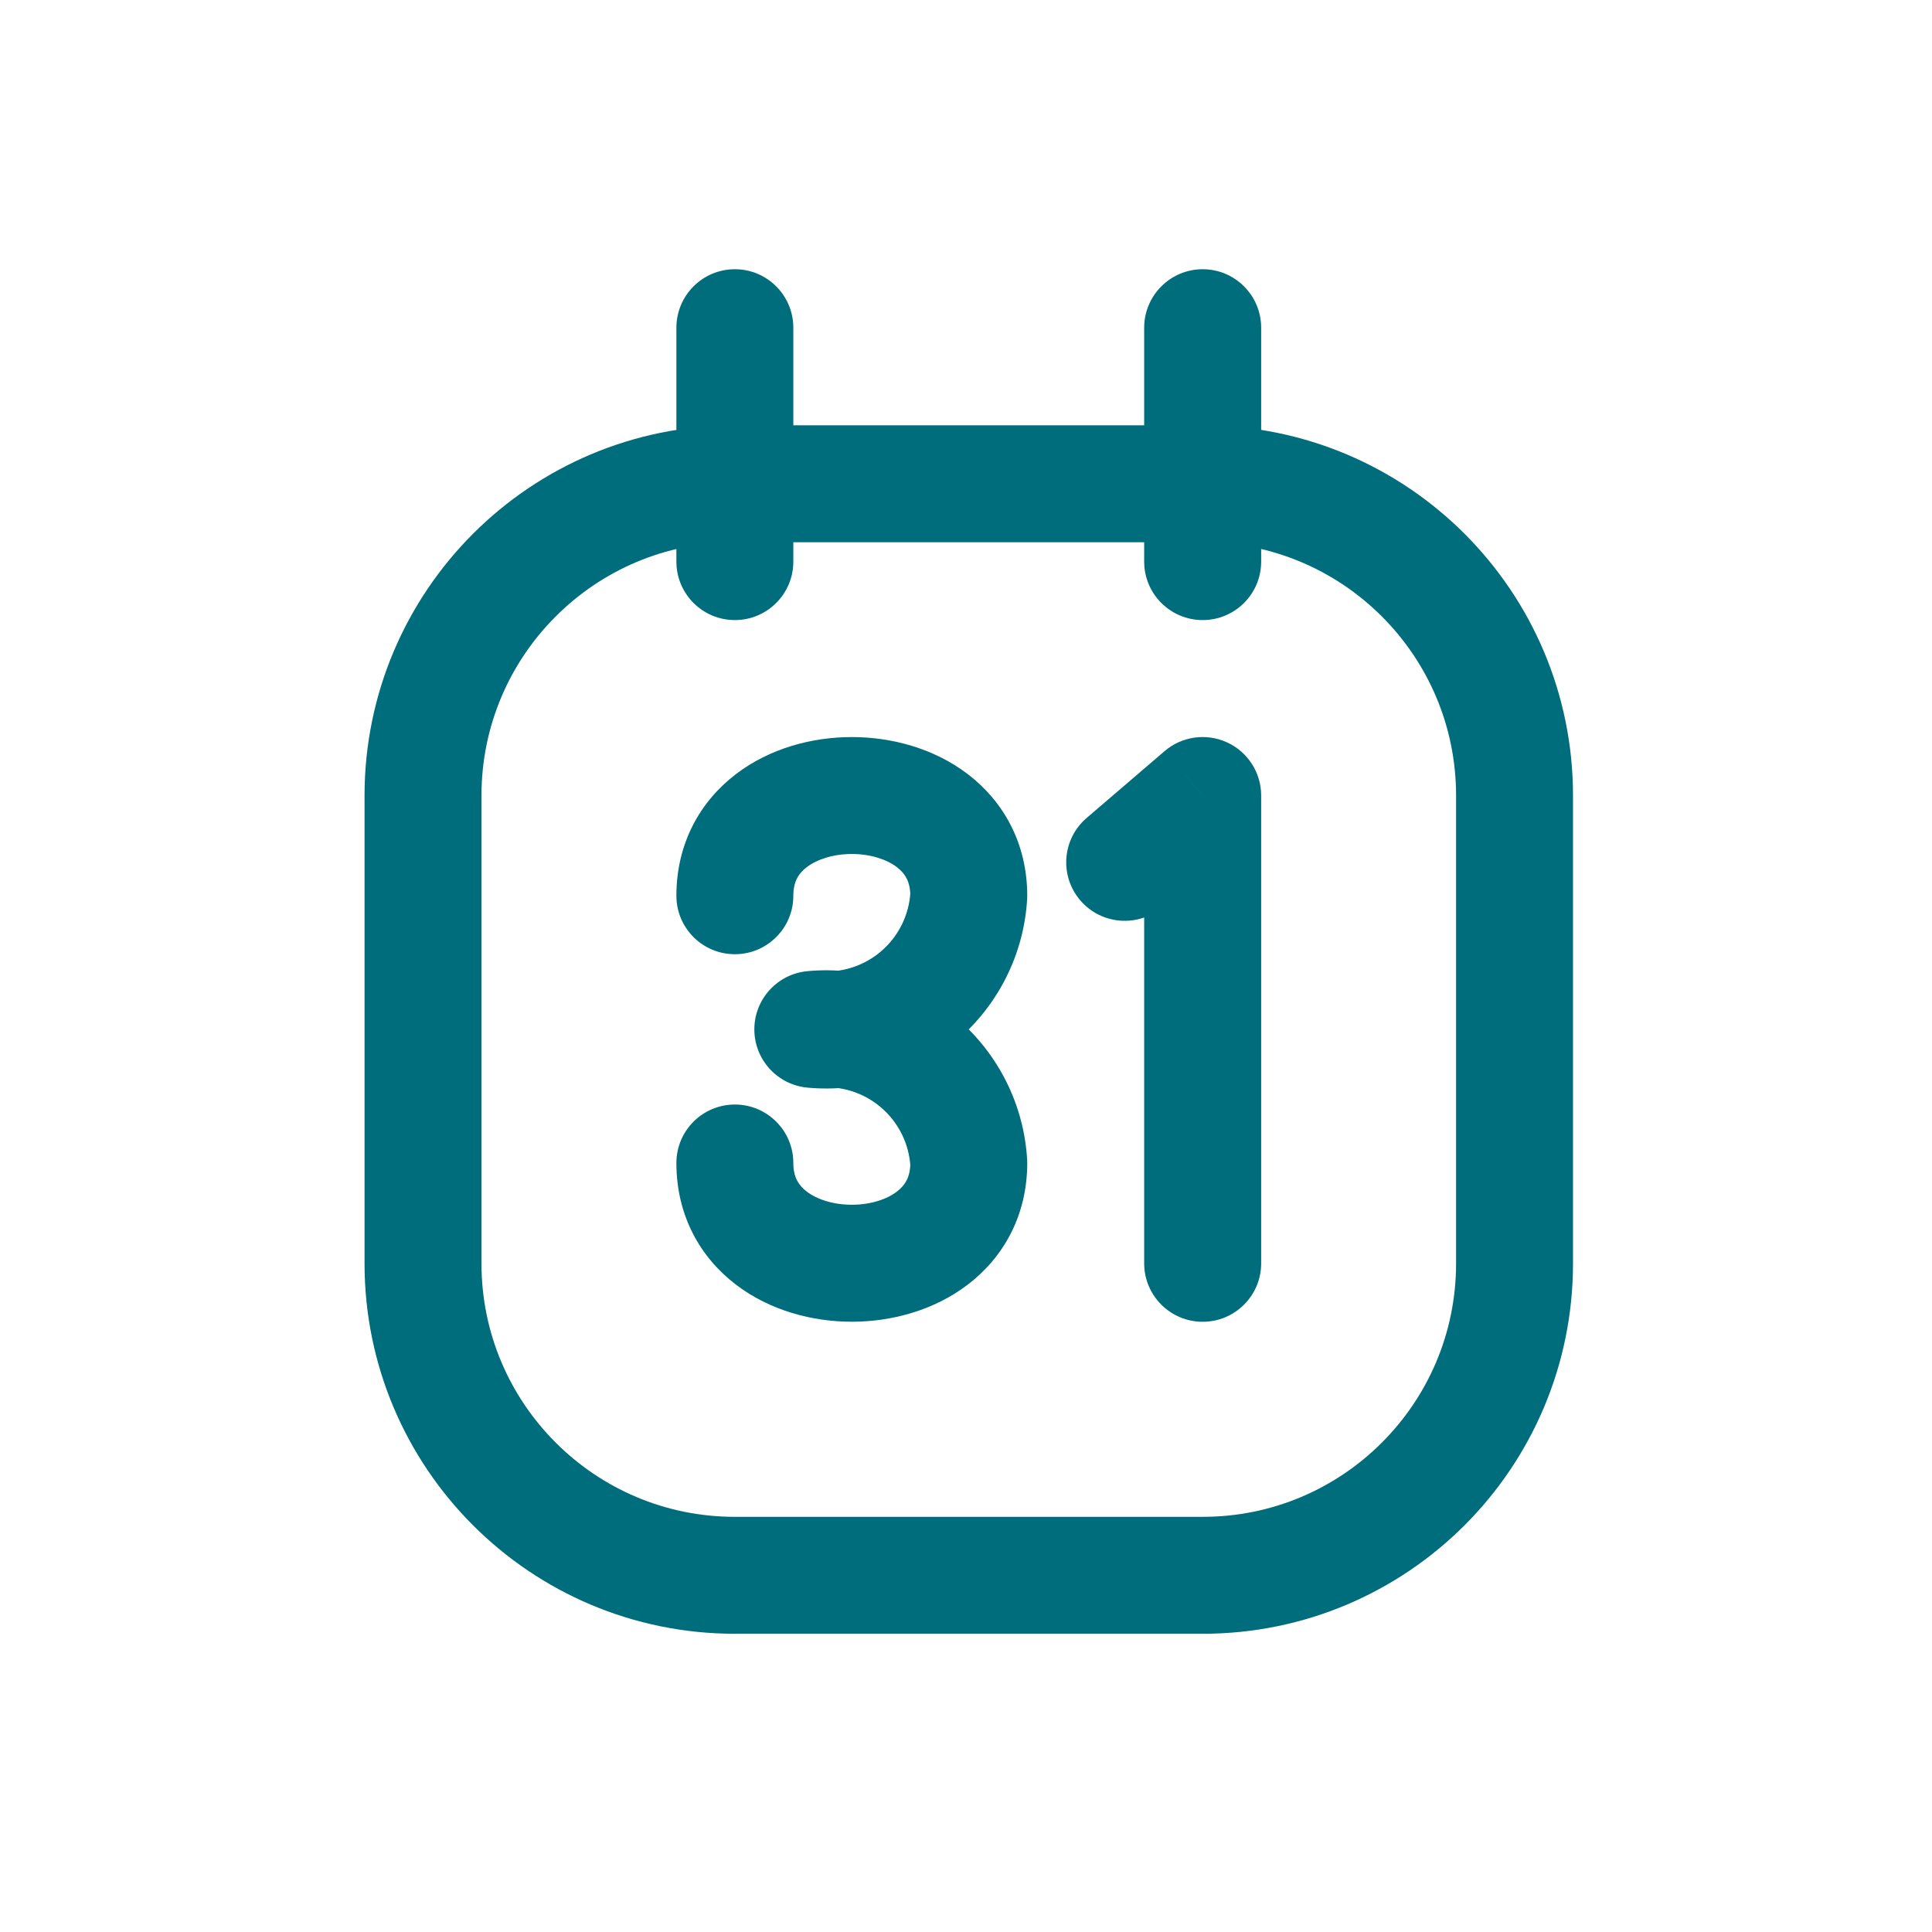<svg width="40" height="40" viewBox="0 0 40 40" fill="none" xmlns="http://www.w3.org/2000/svg">
<path fill-rule="evenodd" clip-rule="evenodd" d="M8.758 16.473V26.158C8.758 29.724 11.649 32.615 15.215 32.615H24.9C28.466 32.615 31.357 29.724 31.357 26.158V16.473C31.357 12.906 28.466 10.016 24.9 10.016H15.215C11.649 10.016 8.758 12.906 8.758 16.473Z" stroke="#006D7C" stroke-width="2.421" stroke-linecap="round" stroke-linejoin="round"/>
<path d="M23.689 11.628C23.689 12.296 24.232 12.838 24.9 12.838C25.569 12.838 26.111 12.296 26.111 11.628H23.689ZM26.111 6.785C26.111 6.117 25.569 5.574 24.9 5.574C24.232 5.574 23.689 6.117 23.689 6.785H26.111ZM14.004 11.628C14.004 12.296 14.546 12.838 15.215 12.838C15.883 12.838 16.425 12.296 16.425 11.628H14.004ZM16.425 6.785C16.425 6.117 15.883 5.574 15.215 5.574C14.546 5.574 14.004 6.117 14.004 6.785H16.425ZM14.004 18.546C14.004 19.214 14.546 19.756 15.215 19.756C15.883 19.756 16.425 19.214 16.425 18.546H14.004ZM20.058 18.546L21.266 18.617C21.267 18.593 21.268 18.57 21.268 18.546H20.058ZM19.03 20.614L19.818 21.533H19.818L19.03 20.614ZM16.829 21.312L16.715 20.107C16.093 20.166 15.618 20.688 15.618 21.312C15.618 21.937 16.093 22.459 16.715 22.518L16.829 21.312ZM19.03 22.011L19.818 21.091L19.03 22.011ZM20.058 24.079H21.268C21.268 24.055 21.267 24.031 21.266 24.007L20.058 24.079ZM16.425 24.079C16.425 23.41 15.883 22.868 15.215 22.868C14.546 22.868 14.004 23.41 14.004 24.079H16.425ZM22.498 16.935C21.99 17.37 21.931 18.134 22.367 18.642C22.802 19.149 23.566 19.208 24.074 18.773L22.498 16.935ZM24.9 16.47H26.111C26.111 15.998 25.836 15.568 25.406 15.371C24.977 15.173 24.471 15.243 24.112 15.551L24.9 16.47ZM23.689 26.156C23.689 26.824 24.232 27.366 24.9 27.366C25.569 27.366 26.111 26.824 26.111 26.156H23.689ZM26.111 11.628V6.785H23.689V11.628H26.111ZM16.425 11.628V6.785H14.004V11.628H16.425ZM16.425 18.546C16.425 18.253 16.534 18.082 16.705 17.952C16.91 17.796 17.243 17.681 17.636 17.681C18.029 17.681 18.363 17.796 18.567 17.952C18.738 18.082 18.847 18.253 18.847 18.546H21.268C21.268 17.454 20.771 16.588 20.035 16.026C19.331 15.49 18.454 15.26 17.636 15.26C16.819 15.26 15.941 15.49 15.238 16.026C14.501 16.588 14.004 17.454 14.004 18.546H16.425ZM18.849 18.474C18.821 18.946 18.602 19.387 18.243 19.695L19.818 21.533C20.676 20.798 21.199 19.745 21.266 18.617L18.849 18.474ZM18.243 19.695C17.883 20.003 17.414 20.151 16.943 20.107L16.715 22.518C17.84 22.624 18.96 22.269 19.818 21.533L18.243 19.695ZM16.943 22.518C17.414 22.473 17.883 22.622 18.243 22.93L19.818 21.091C18.96 20.356 17.84 20.001 16.715 20.107L16.943 22.518ZM18.243 22.93C18.602 23.238 18.821 23.679 18.849 24.151L21.266 24.007C21.199 22.879 20.676 21.827 19.818 21.091L18.243 22.93ZM18.847 24.079C18.847 24.371 18.738 24.542 18.567 24.672C18.363 24.828 18.029 24.943 17.636 24.943C17.243 24.943 16.91 24.828 16.705 24.672C16.534 24.542 16.425 24.371 16.425 24.079H14.004C14.004 25.17 14.501 26.037 15.238 26.598C15.941 27.134 16.819 27.365 17.636 27.365C18.454 27.365 19.331 27.134 20.035 26.598C20.771 26.037 21.268 25.17 21.268 24.079H18.847ZM24.074 18.773L25.688 17.39L24.112 15.551L22.498 16.935L24.074 18.773ZM23.689 16.47V26.156H26.111V16.47H23.689Z" fill="#006D7C"/>
</svg>
